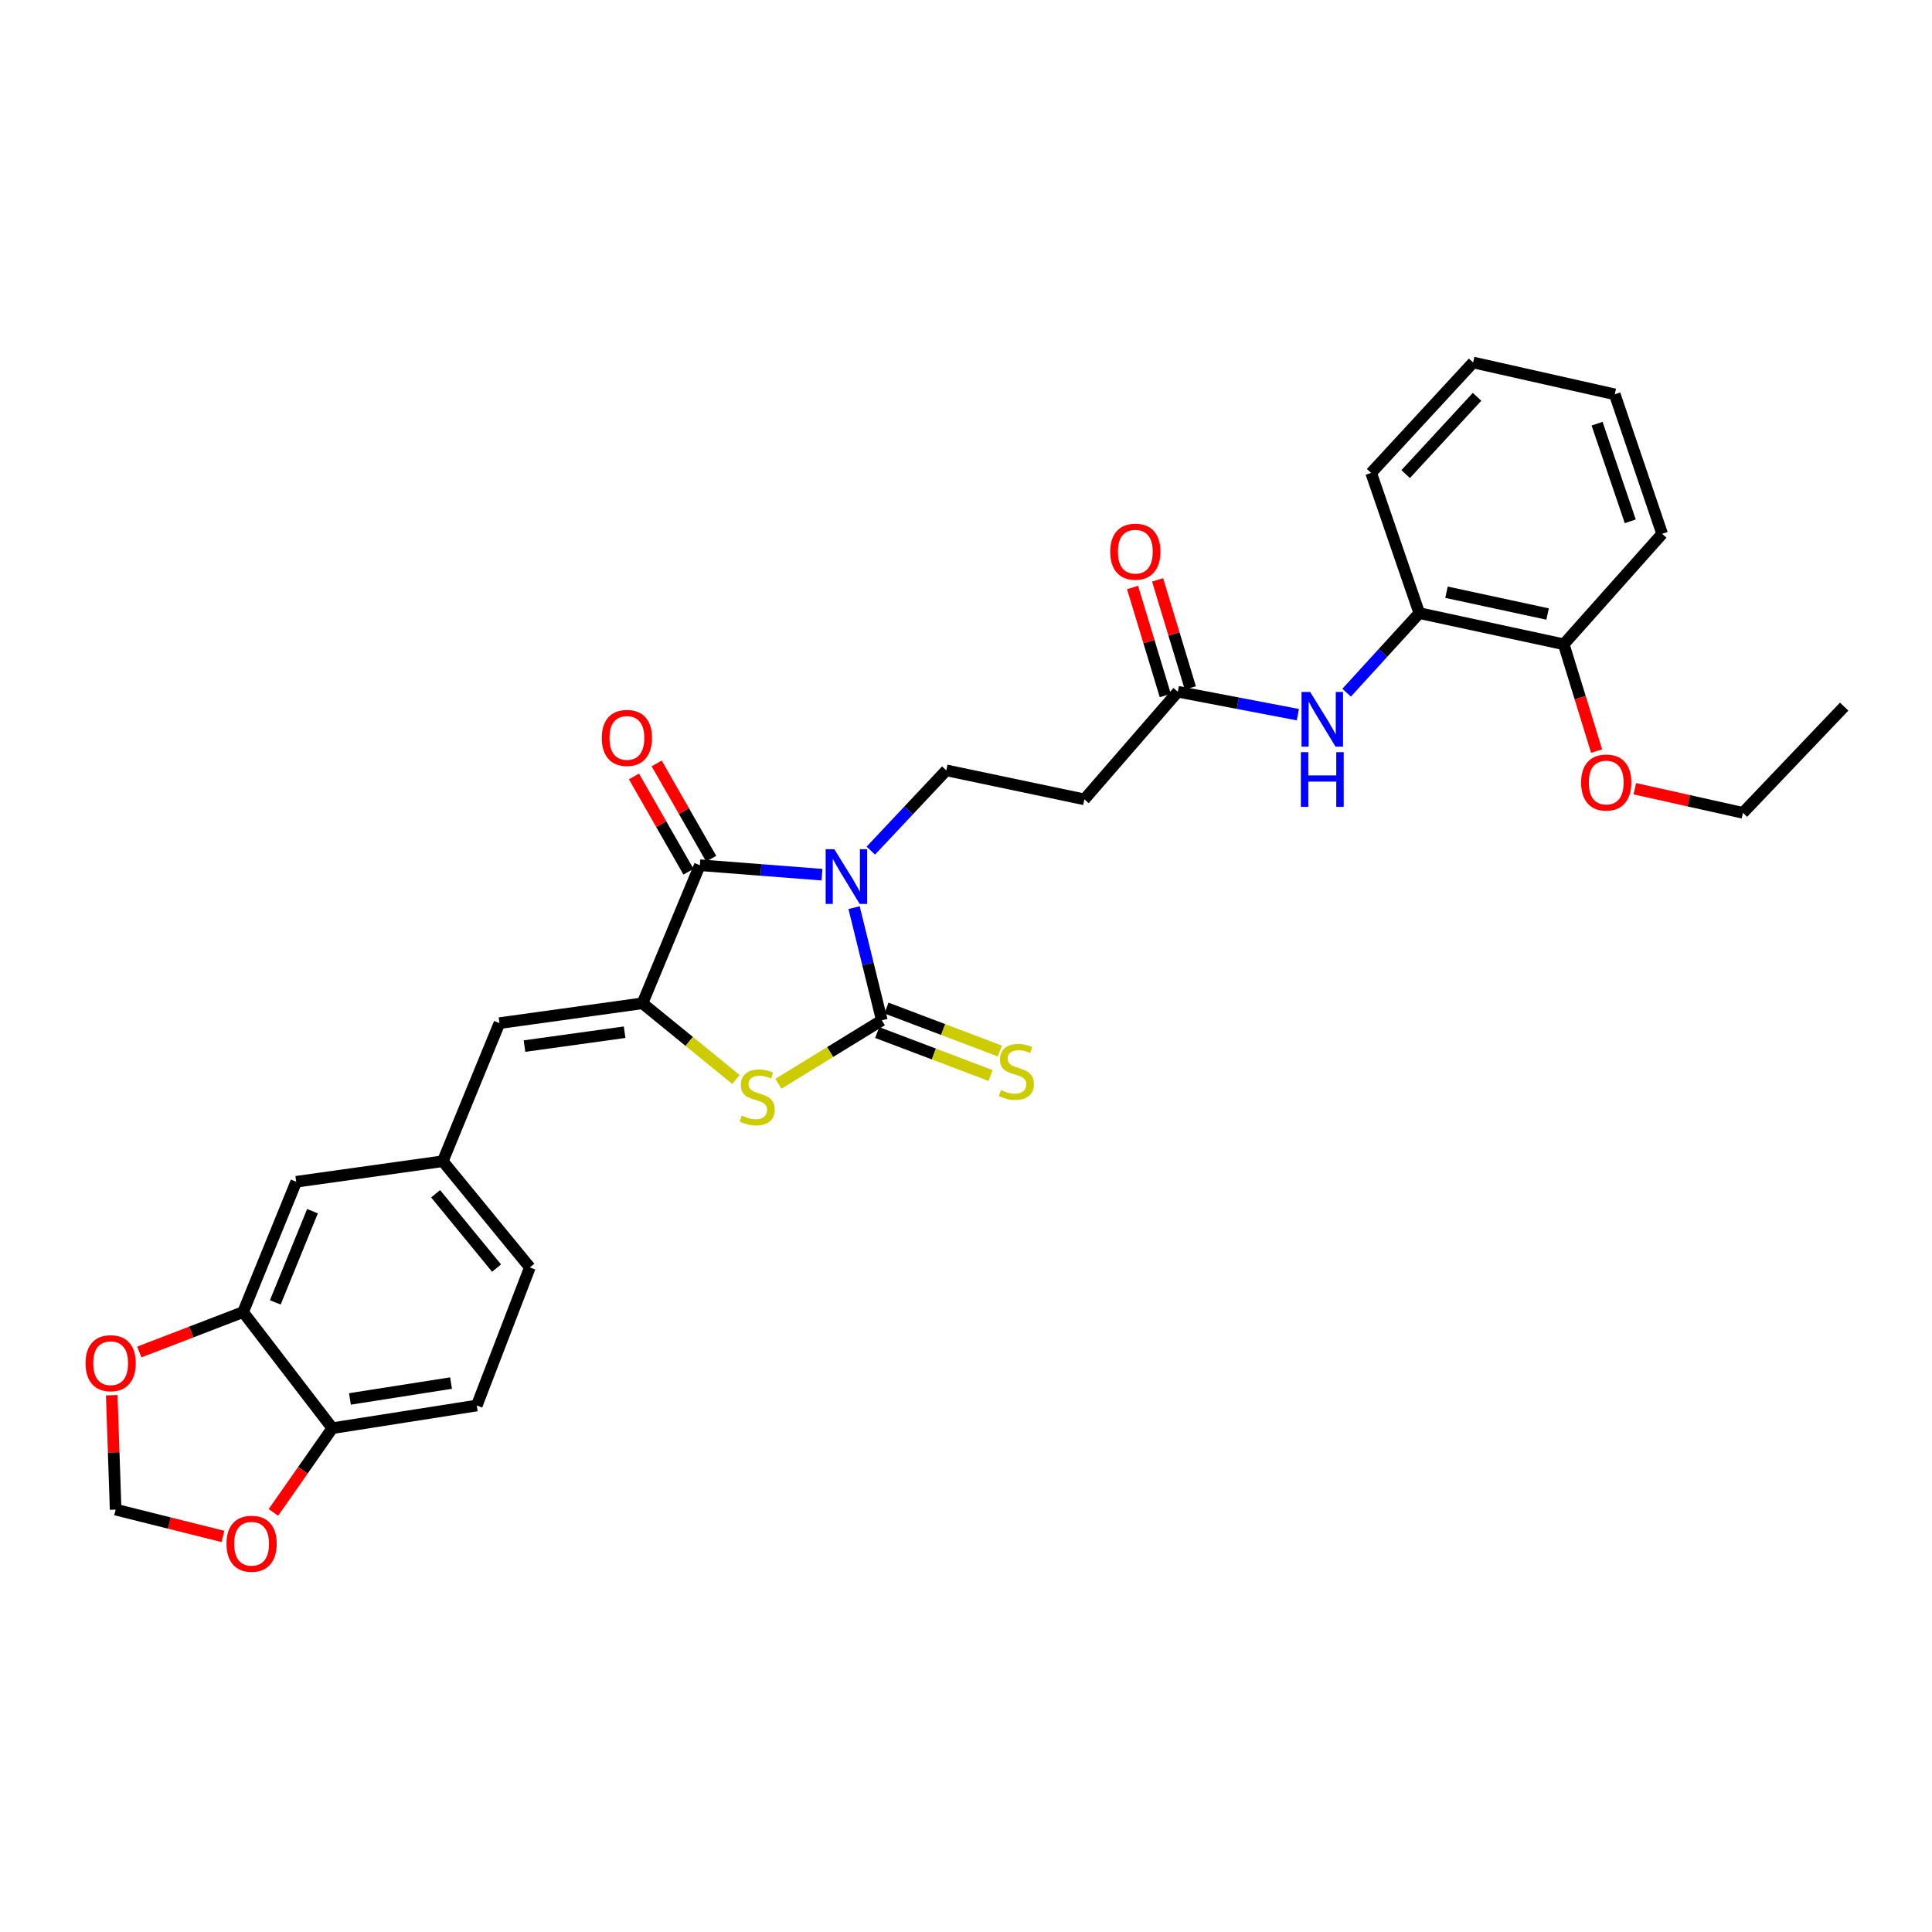 <?xml version='1.0' encoding='iso-8859-1'?>
<svg version='1.1' baseProfile='full'
              xmlns='http://www.w3.org/2000/svg'
                      xmlns:rdkit='http://www.rdkit.org/xml'
                      xmlns:xlink='http://www.w3.org/1999/xlink'
                  xml:space='preserve'
width='1000px' height='1000px' viewBox='0 0 1000 1000'>
<!-- END OF HEADER -->
<rect style='opacity:1.0;fill:#FFFFFF;stroke:none' width='1000' height='1000' x='0' y='0'> </rect>
<path class='bond-0' d='M 442.066,469.791 L 449.25,498.947' style='fill:none;fill-rule:evenodd;stroke:#0000FF;stroke-width:6px;stroke-linecap:butt;stroke-linejoin:miter;stroke-opacity:1' />
<path class='bond-0' d='M 449.25,498.947 L 456.433,528.104' style='fill:none;fill-rule:evenodd;stroke:#000000;stroke-width:6px;stroke-linecap:butt;stroke-linejoin:miter;stroke-opacity:1' />
<path class='bond-1' d='M 425.463,452.736 L 393.848,450.286' style='fill:none;fill-rule:evenodd;stroke:#0000FF;stroke-width:6px;stroke-linecap:butt;stroke-linejoin:miter;stroke-opacity:1' />
<path class='bond-1' d='M 393.848,450.286 L 362.233,447.837' style='fill:none;fill-rule:evenodd;stroke:#000000;stroke-width:6px;stroke-linecap:butt;stroke-linejoin:miter;stroke-opacity:1' />
<path class='bond-5' d='M 450.732,440.285 L 470.266,419.508' style='fill:none;fill-rule:evenodd;stroke:#0000FF;stroke-width:6px;stroke-linecap:butt;stroke-linejoin:miter;stroke-opacity:1' />
<path class='bond-5' d='M 470.266,419.508 L 489.8,398.731' style='fill:none;fill-rule:evenodd;stroke:#000000;stroke-width:6px;stroke-linecap:butt;stroke-linejoin:miter;stroke-opacity:1' />
<path class='bond-3' d='M 456.433,528.104 L 429.666,544.533' style='fill:none;fill-rule:evenodd;stroke:#000000;stroke-width:6px;stroke-linecap:butt;stroke-linejoin:miter;stroke-opacity:1' />
<path class='bond-3' d='M 429.666,544.533 L 402.899,560.962' style='fill:none;fill-rule:evenodd;stroke:#CCCC00;stroke-width:6px;stroke-linecap:butt;stroke-linejoin:miter;stroke-opacity:1' />
<path class='bond-9' d='M 454.033,534.439 L 483.378,545.557' style='fill:none;fill-rule:evenodd;stroke:#000000;stroke-width:6px;stroke-linecap:butt;stroke-linejoin:miter;stroke-opacity:1' />
<path class='bond-9' d='M 483.378,545.557 L 512.724,556.676' style='fill:none;fill-rule:evenodd;stroke:#CCCC00;stroke-width:6px;stroke-linecap:butt;stroke-linejoin:miter;stroke-opacity:1' />
<path class='bond-9' d='M 458.833,521.769 L 488.179,532.888' style='fill:none;fill-rule:evenodd;stroke:#000000;stroke-width:6px;stroke-linecap:butt;stroke-linejoin:miter;stroke-opacity:1' />
<path class='bond-9' d='M 488.179,532.888 L 517.524,544.006' style='fill:none;fill-rule:evenodd;stroke:#CCCC00;stroke-width:6px;stroke-linecap:butt;stroke-linejoin:miter;stroke-opacity:1' />
<path class='bond-2' d='M 362.233,447.837 L 332.539,519.313' style='fill:none;fill-rule:evenodd;stroke:#000000;stroke-width:6px;stroke-linecap:butt;stroke-linejoin:miter;stroke-opacity:1' />
<path class='bond-14' d='M 368.113,444.472 L 354.002,419.815' style='fill:none;fill-rule:evenodd;stroke:#000000;stroke-width:6px;stroke-linecap:butt;stroke-linejoin:miter;stroke-opacity:1' />
<path class='bond-14' d='M 354.002,419.815 L 339.892,395.158' style='fill:none;fill-rule:evenodd;stroke:#FF0000;stroke-width:6px;stroke-linecap:butt;stroke-linejoin:miter;stroke-opacity:1' />
<path class='bond-14' d='M 356.354,451.201 L 342.243,426.545' style='fill:none;fill-rule:evenodd;stroke:#000000;stroke-width:6px;stroke-linecap:butt;stroke-linejoin:miter;stroke-opacity:1' />
<path class='bond-14' d='M 342.243,426.545 L 328.133,401.888' style='fill:none;fill-rule:evenodd;stroke:#FF0000;stroke-width:6px;stroke-linecap:butt;stroke-linejoin:miter;stroke-opacity:1' />
<path class='bond-4' d='M 332.539,519.313 L 258.512,529.572' style='fill:none;fill-rule:evenodd;stroke:#000000;stroke-width:6px;stroke-linecap:butt;stroke-linejoin:miter;stroke-opacity:1' />
<path class='bond-4' d='M 323.295,534.272 L 271.476,541.453' style='fill:none;fill-rule:evenodd;stroke:#000000;stroke-width:6px;stroke-linecap:butt;stroke-linejoin:miter;stroke-opacity:1' />
<path class='bond-30' d='M 332.539,519.313 L 356.736,539.026' style='fill:none;fill-rule:evenodd;stroke:#000000;stroke-width:6px;stroke-linecap:butt;stroke-linejoin:miter;stroke-opacity:1' />
<path class='bond-30' d='M 356.736,539.026 L 380.932,558.738' style='fill:none;fill-rule:evenodd;stroke:#CCCC00;stroke-width:6px;stroke-linecap:butt;stroke-linejoin:miter;stroke-opacity:1' />
<path class='bond-15' d='M 258.512,529.572 L 229.187,601.048' style='fill:none;fill-rule:evenodd;stroke:#000000;stroke-width:6px;stroke-linecap:butt;stroke-linejoin:miter;stroke-opacity:1' />
<path class='bond-8' d='M 489.8,398.731 L 561.261,413.747' style='fill:none;fill-rule:evenodd;stroke:#000000;stroke-width:6px;stroke-linecap:butt;stroke-linejoin:miter;stroke-opacity:1' />
<path class='bond-6' d='M 671.767,369.911 L 640.702,363.975' style='fill:none;fill-rule:evenodd;stroke:#0000FF;stroke-width:6px;stroke-linecap:butt;stroke-linejoin:miter;stroke-opacity:1' />
<path class='bond-6' d='M 640.702,363.975 L 609.637,358.04' style='fill:none;fill-rule:evenodd;stroke:#000000;stroke-width:6px;stroke-linecap:butt;stroke-linejoin:miter;stroke-opacity:1' />
<path class='bond-11' d='M 697.012,358.533 L 715.821,337.945' style='fill:none;fill-rule:evenodd;stroke:#0000FF;stroke-width:6px;stroke-linecap:butt;stroke-linejoin:miter;stroke-opacity:1' />
<path class='bond-11' d='M 715.821,337.945 L 734.63,317.357' style='fill:none;fill-rule:evenodd;stroke:#000000;stroke-width:6px;stroke-linecap:butt;stroke-linejoin:miter;stroke-opacity:1' />
<path class='bond-7' d='M 609.637,358.04 L 561.261,413.747' style='fill:none;fill-rule:evenodd;stroke:#000000;stroke-width:6px;stroke-linecap:butt;stroke-linejoin:miter;stroke-opacity:1' />
<path class='bond-20' d='M 616.12,356.075 L 607.647,328.116' style='fill:none;fill-rule:evenodd;stroke:#000000;stroke-width:6px;stroke-linecap:butt;stroke-linejoin:miter;stroke-opacity:1' />
<path class='bond-20' d='M 607.647,328.116 L 599.174,300.156' style='fill:none;fill-rule:evenodd;stroke:#FF0000;stroke-width:6px;stroke-linecap:butt;stroke-linejoin:miter;stroke-opacity:1' />
<path class='bond-20' d='M 603.154,360.005 L 594.681,332.045' style='fill:none;fill-rule:evenodd;stroke:#000000;stroke-width:6px;stroke-linecap:butt;stroke-linejoin:miter;stroke-opacity:1' />
<path class='bond-20' d='M 594.681,332.045 L 586.208,304.085' style='fill:none;fill-rule:evenodd;stroke:#FF0000;stroke-width:6px;stroke-linecap:butt;stroke-linejoin:miter;stroke-opacity:1' />
<path class='bond-10' d='M 125.819,679.125 L 153.322,611.676' style='fill:none;fill-rule:evenodd;stroke:#000000;stroke-width:6px;stroke-linecap:butt;stroke-linejoin:miter;stroke-opacity:1' />
<path class='bond-10' d='M 142.49,674.124 L 161.742,626.909' style='fill:none;fill-rule:evenodd;stroke:#000000;stroke-width:6px;stroke-linecap:butt;stroke-linejoin:miter;stroke-opacity:1' />
<path class='bond-13' d='M 125.819,679.125 L 98.963,689.461' style='fill:none;fill-rule:evenodd;stroke:#000000;stroke-width:6px;stroke-linecap:butt;stroke-linejoin:miter;stroke-opacity:1' />
<path class='bond-13' d='M 98.963,689.461 L 72.107,699.797' style='fill:none;fill-rule:evenodd;stroke:#FF0000;stroke-width:6px;stroke-linecap:butt;stroke-linejoin:miter;stroke-opacity:1' />
<path class='bond-31' d='M 125.819,679.125 L 172.012,739.228' style='fill:none;fill-rule:evenodd;stroke:#000000;stroke-width:6px;stroke-linecap:butt;stroke-linejoin:miter;stroke-opacity:1' />
<path class='bond-19' d='M 734.63,317.357 L 809.395,333.479' style='fill:none;fill-rule:evenodd;stroke:#000000;stroke-width:6px;stroke-linecap:butt;stroke-linejoin:miter;stroke-opacity:1' />
<path class='bond-19' d='M 748.701,306.531 L 801.037,317.817' style='fill:none;fill-rule:evenodd;stroke:#000000;stroke-width:6px;stroke-linecap:butt;stroke-linejoin:miter;stroke-opacity:1' />
<path class='bond-24' d='M 734.63,317.357 L 709.701,244.774' style='fill:none;fill-rule:evenodd;stroke:#000000;stroke-width:6px;stroke-linecap:butt;stroke-linejoin:miter;stroke-opacity:1' />
<path class='bond-12' d='M 172.012,739.228 L 246.777,727.494' style='fill:none;fill-rule:evenodd;stroke:#000000;stroke-width:6px;stroke-linecap:butt;stroke-linejoin:miter;stroke-opacity:1' />
<path class='bond-12' d='M 181.126,724.083 L 233.462,715.869' style='fill:none;fill-rule:evenodd;stroke:#000000;stroke-width:6px;stroke-linecap:butt;stroke-linejoin:miter;stroke-opacity:1' />
<path class='bond-16' d='M 172.012,739.228 L 156.764,761.024' style='fill:none;fill-rule:evenodd;stroke:#000000;stroke-width:6px;stroke-linecap:butt;stroke-linejoin:miter;stroke-opacity:1' />
<path class='bond-16' d='M 156.764,761.024 L 141.515,782.82' style='fill:none;fill-rule:evenodd;stroke:#FF0000;stroke-width:6px;stroke-linecap:butt;stroke-linejoin:miter;stroke-opacity:1' />
<path class='bond-17' d='M 57.838,722.165 L 58.845,751.768' style='fill:none;fill-rule:evenodd;stroke:#FF0000;stroke-width:6px;stroke-linecap:butt;stroke-linejoin:miter;stroke-opacity:1' />
<path class='bond-17' d='M 58.845,751.768 L 59.852,781.372' style='fill:none;fill-rule:evenodd;stroke:#000000;stroke-width:6px;stroke-linecap:butt;stroke-linejoin:miter;stroke-opacity:1' />
<path class='bond-18' d='M 229.187,601.048 L 153.322,611.676' style='fill:none;fill-rule:evenodd;stroke:#000000;stroke-width:6px;stroke-linecap:butt;stroke-linejoin:miter;stroke-opacity:1' />
<path class='bond-22' d='M 229.187,601.048 L 274.258,656.018' style='fill:none;fill-rule:evenodd;stroke:#000000;stroke-width:6px;stroke-linecap:butt;stroke-linejoin:miter;stroke-opacity:1' />
<path class='bond-22' d='M 225.47,617.884 L 257.02,656.363' style='fill:none;fill-rule:evenodd;stroke:#000000;stroke-width:6px;stroke-linecap:butt;stroke-linejoin:miter;stroke-opacity:1' />
<path class='bond-33' d='M 115.409,795.259 L 87.631,788.315' style='fill:none;fill-rule:evenodd;stroke:#FF0000;stroke-width:6px;stroke-linecap:butt;stroke-linejoin:miter;stroke-opacity:1' />
<path class='bond-33' d='M 87.631,788.315 L 59.852,781.372' style='fill:none;fill-rule:evenodd;stroke:#000000;stroke-width:6px;stroke-linecap:butt;stroke-linejoin:miter;stroke-opacity:1' />
<path class='bond-23' d='M 809.395,333.479 L 817.896,361.123' style='fill:none;fill-rule:evenodd;stroke:#000000;stroke-width:6px;stroke-linecap:butt;stroke-linejoin:miter;stroke-opacity:1' />
<path class='bond-23' d='M 817.896,361.123 L 826.396,388.766' style='fill:none;fill-rule:evenodd;stroke:#FF0000;stroke-width:6px;stroke-linecap:butt;stroke-linejoin:miter;stroke-opacity:1' />
<path class='bond-25' d='M 809.395,333.479 L 860.33,276.305' style='fill:none;fill-rule:evenodd;stroke:#000000;stroke-width:6px;stroke-linecap:butt;stroke-linejoin:miter;stroke-opacity:1' />
<path class='bond-21' d='M 246.777,727.494 L 274.258,656.018' style='fill:none;fill-rule:evenodd;stroke:#000000;stroke-width:6px;stroke-linecap:butt;stroke-linejoin:miter;stroke-opacity:1' />
<path class='bond-26' d='M 846.187,408.256 L 874.161,414.491' style='fill:none;fill-rule:evenodd;stroke:#FF0000;stroke-width:6px;stroke-linecap:butt;stroke-linejoin:miter;stroke-opacity:1' />
<path class='bond-26' d='M 874.161,414.491 L 902.135,420.725' style='fill:none;fill-rule:evenodd;stroke:#000000;stroke-width:6px;stroke-linecap:butt;stroke-linejoin:miter;stroke-opacity:1' />
<path class='bond-28' d='M 709.701,244.774 L 762.487,187.622' style='fill:none;fill-rule:evenodd;stroke:#000000;stroke-width:6px;stroke-linecap:butt;stroke-linejoin:miter;stroke-opacity:1' />
<path class='bond-28' d='M 727.572,245.394 L 764.522,205.387' style='fill:none;fill-rule:evenodd;stroke:#000000;stroke-width:6px;stroke-linecap:butt;stroke-linejoin:miter;stroke-opacity:1' />
<path class='bond-32' d='M 860.33,276.305 L 835.792,204.106' style='fill:none;fill-rule:evenodd;stroke:#000000;stroke-width:6px;stroke-linecap:butt;stroke-linejoin:miter;stroke-opacity:1' />
<path class='bond-32' d='M 843.822,269.835 L 826.645,219.296' style='fill:none;fill-rule:evenodd;stroke:#000000;stroke-width:6px;stroke-linecap:butt;stroke-linejoin:miter;stroke-opacity:1' />
<path class='bond-27' d='M 902.135,420.725 L 954.545,365.74' style='fill:none;fill-rule:evenodd;stroke:#000000;stroke-width:6px;stroke-linecap:butt;stroke-linejoin:miter;stroke-opacity:1' />
<path class='bond-29' d='M 762.487,187.622 L 835.792,204.106' style='fill:none;fill-rule:evenodd;stroke:#000000;stroke-width:6px;stroke-linecap:butt;stroke-linejoin:miter;stroke-opacity:1' />
<path  class='atom-0' d='M 431.845 439.555
L 441.125 454.555
Q 442.045 456.035, 443.525 458.715
Q 445.005 461.395, 445.085 461.555
L 445.085 439.555
L 448.845 439.555
L 448.845 467.875
L 444.965 467.875
L 435.005 451.475
Q 433.845 449.555, 432.605 447.355
Q 431.405 445.155, 431.045 444.475
L 431.045 467.875
L 427.365 467.875
L 427.365 439.555
L 431.845 439.555
' fill='#0000FF'/>
<path  class='atom-4' d='M 383.927 577.416
Q 384.247 577.536, 385.567 578.096
Q 386.887 578.656, 388.327 579.016
Q 389.807 579.336, 391.247 579.336
Q 393.927 579.336, 395.487 578.056
Q 397.047 576.736, 397.047 574.456
Q 397.047 572.896, 396.247 571.936
Q 395.487 570.976, 394.287 570.456
Q 393.087 569.936, 391.087 569.336
Q 388.567 568.576, 387.047 567.856
Q 385.567 567.136, 384.487 565.616
Q 383.447 564.096, 383.447 561.536
Q 383.447 557.976, 385.847 555.776
Q 388.287 553.576, 393.087 553.576
Q 396.367 553.576, 400.087 555.136
L 399.167 558.216
Q 395.767 556.816, 393.207 556.816
Q 390.447 556.816, 388.927 557.976
Q 387.407 559.096, 387.447 561.056
Q 387.447 562.576, 388.207 563.496
Q 389.007 564.416, 390.127 564.936
Q 391.287 565.456, 393.207 566.056
Q 395.767 566.856, 397.287 567.656
Q 398.807 568.456, 399.887 570.096
Q 401.007 571.696, 401.007 574.456
Q 401.007 578.376, 398.367 580.496
Q 395.767 582.576, 391.407 582.576
Q 388.887 582.576, 386.967 582.016
Q 385.087 581.496, 382.847 580.576
L 383.927 577.416
' fill='#CCCC00'/>
<path  class='atom-7' d='M 678.15 358.166
L 687.43 373.166
Q 688.35 374.646, 689.83 377.326
Q 691.31 380.006, 691.39 380.166
L 691.39 358.166
L 695.15 358.166
L 695.15 386.486
L 691.27 386.486
L 681.31 370.086
Q 680.15 368.166, 678.91 365.966
Q 677.71 363.766, 677.35 363.086
L 677.35 386.486
L 673.67 386.486
L 673.67 358.166
L 678.15 358.166
' fill='#0000FF'/>
<path  class='atom-7' d='M 673.33 389.318
L 677.17 389.318
L 677.17 401.358
L 691.65 401.358
L 691.65 389.318
L 695.49 389.318
L 695.49 417.638
L 691.65 417.638
L 691.65 404.558
L 677.17 404.558
L 677.17 417.638
L 673.33 417.638
L 673.33 389.318
' fill='#0000FF'/>
<path  class='atom-10' d='M 518.065 564.206
Q 518.385 564.326, 519.705 564.886
Q 521.025 565.446, 522.465 565.806
Q 523.945 566.126, 525.385 566.126
Q 528.065 566.126, 529.625 564.846
Q 531.185 563.526, 531.185 561.246
Q 531.185 559.686, 530.385 558.726
Q 529.625 557.766, 528.425 557.246
Q 527.225 556.726, 525.225 556.126
Q 522.705 555.366, 521.185 554.646
Q 519.705 553.926, 518.625 552.406
Q 517.585 550.886, 517.585 548.326
Q 517.585 544.766, 519.985 542.566
Q 522.425 540.366, 527.225 540.366
Q 530.505 540.366, 534.225 541.926
L 533.305 545.006
Q 529.905 543.606, 527.345 543.606
Q 524.585 543.606, 523.065 544.766
Q 521.545 545.886, 521.585 547.846
Q 521.585 549.366, 522.345 550.286
Q 523.145 551.206, 524.265 551.726
Q 525.425 552.246, 527.345 552.846
Q 529.905 553.646, 531.425 554.446
Q 532.945 555.246, 534.025 556.886
Q 535.145 558.486, 535.145 561.246
Q 535.145 565.166, 532.505 567.286
Q 529.905 569.366, 525.545 569.366
Q 523.025 569.366, 521.105 568.806
Q 519.225 568.286, 516.985 567.366
L 518.065 564.206
' fill='#CCCC00'/>
<path  class='atom-14' d='M 44.271 705.587
Q 44.271 698.787, 47.631 694.987
Q 50.991 691.187, 57.271 691.187
Q 63.551 691.187, 66.911 694.987
Q 70.271 698.787, 70.271 705.587
Q 70.271 712.467, 66.871 716.387
Q 63.471 720.267, 57.271 720.267
Q 51.031 720.267, 47.631 716.387
Q 44.271 712.507, 44.271 705.587
M 57.271 717.067
Q 61.591 717.067, 63.911 714.187
Q 66.271 711.267, 66.271 705.587
Q 66.271 700.027, 63.911 697.227
Q 61.591 694.387, 57.271 694.387
Q 52.951 694.387, 50.591 697.187
Q 48.271 699.987, 48.271 705.587
Q 48.271 711.307, 50.591 714.187
Q 52.951 717.067, 57.271 717.067
' fill='#FF0000'/>
<path  class='atom-15' d='M 311.478 381.943
Q 311.478 375.143, 314.838 371.343
Q 318.198 367.543, 324.478 367.543
Q 330.758 367.543, 334.118 371.343
Q 337.478 375.143, 337.478 381.943
Q 337.478 388.823, 334.078 392.743
Q 330.678 396.623, 324.478 396.623
Q 318.238 396.623, 314.838 392.743
Q 311.478 388.863, 311.478 381.943
M 324.478 393.423
Q 328.798 393.423, 331.118 390.543
Q 333.478 387.623, 333.478 381.943
Q 333.478 376.383, 331.118 373.583
Q 328.798 370.743, 324.478 370.743
Q 320.158 370.743, 317.798 373.543
Q 315.478 376.343, 315.478 381.943
Q 315.478 387.663, 317.798 390.543
Q 320.158 393.423, 324.478 393.423
' fill='#FF0000'/>
<path  class='atom-17' d='M 117.222 799.042
Q 117.222 792.242, 120.582 788.442
Q 123.942 784.642, 130.222 784.642
Q 136.502 784.642, 139.862 788.442
Q 143.222 792.242, 143.222 799.042
Q 143.222 805.922, 139.822 809.842
Q 136.422 813.722, 130.222 813.722
Q 123.982 813.722, 120.582 809.842
Q 117.222 805.962, 117.222 799.042
M 130.222 810.522
Q 134.542 810.522, 136.862 807.642
Q 139.222 804.722, 139.222 799.042
Q 139.222 793.482, 136.862 790.682
Q 134.542 787.842, 130.222 787.842
Q 125.902 787.842, 123.542 790.642
Q 121.222 793.442, 121.222 799.042
Q 121.222 804.762, 123.542 807.642
Q 125.902 810.522, 130.222 810.522
' fill='#FF0000'/>
<path  class='atom-21' d='M 574.643 285.545
Q 574.643 278.745, 578.003 274.945
Q 581.363 271.145, 587.643 271.145
Q 593.923 271.145, 597.283 274.945
Q 600.643 278.745, 600.643 285.545
Q 600.643 292.425, 597.243 296.345
Q 593.843 300.225, 587.643 300.225
Q 581.403 300.225, 578.003 296.345
Q 574.643 292.465, 574.643 285.545
M 587.643 297.025
Q 591.963 297.025, 594.283 294.145
Q 596.643 291.225, 596.643 285.545
Q 596.643 279.985, 594.283 277.185
Q 591.963 274.345, 587.643 274.345
Q 583.323 274.345, 580.963 277.145
Q 578.643 279.945, 578.643 285.545
Q 578.643 291.265, 580.963 294.145
Q 583.323 297.025, 587.643 297.025
' fill='#FF0000'/>
<path  class='atom-24' d='M 818.374 405.036
Q 818.374 398.236, 821.734 394.436
Q 825.094 390.636, 831.374 390.636
Q 837.654 390.636, 841.014 394.436
Q 844.374 398.236, 844.374 405.036
Q 844.374 411.916, 840.974 415.836
Q 837.574 419.716, 831.374 419.716
Q 825.134 419.716, 821.734 415.836
Q 818.374 411.956, 818.374 405.036
M 831.374 416.516
Q 835.694 416.516, 838.014 413.636
Q 840.374 410.716, 840.374 405.036
Q 840.374 399.476, 838.014 396.676
Q 835.694 393.836, 831.374 393.836
Q 827.054 393.836, 824.694 396.636
Q 822.374 399.436, 822.374 405.036
Q 822.374 410.756, 824.694 413.636
Q 827.054 416.516, 831.374 416.516
' fill='#FF0000'/>
</svg>
